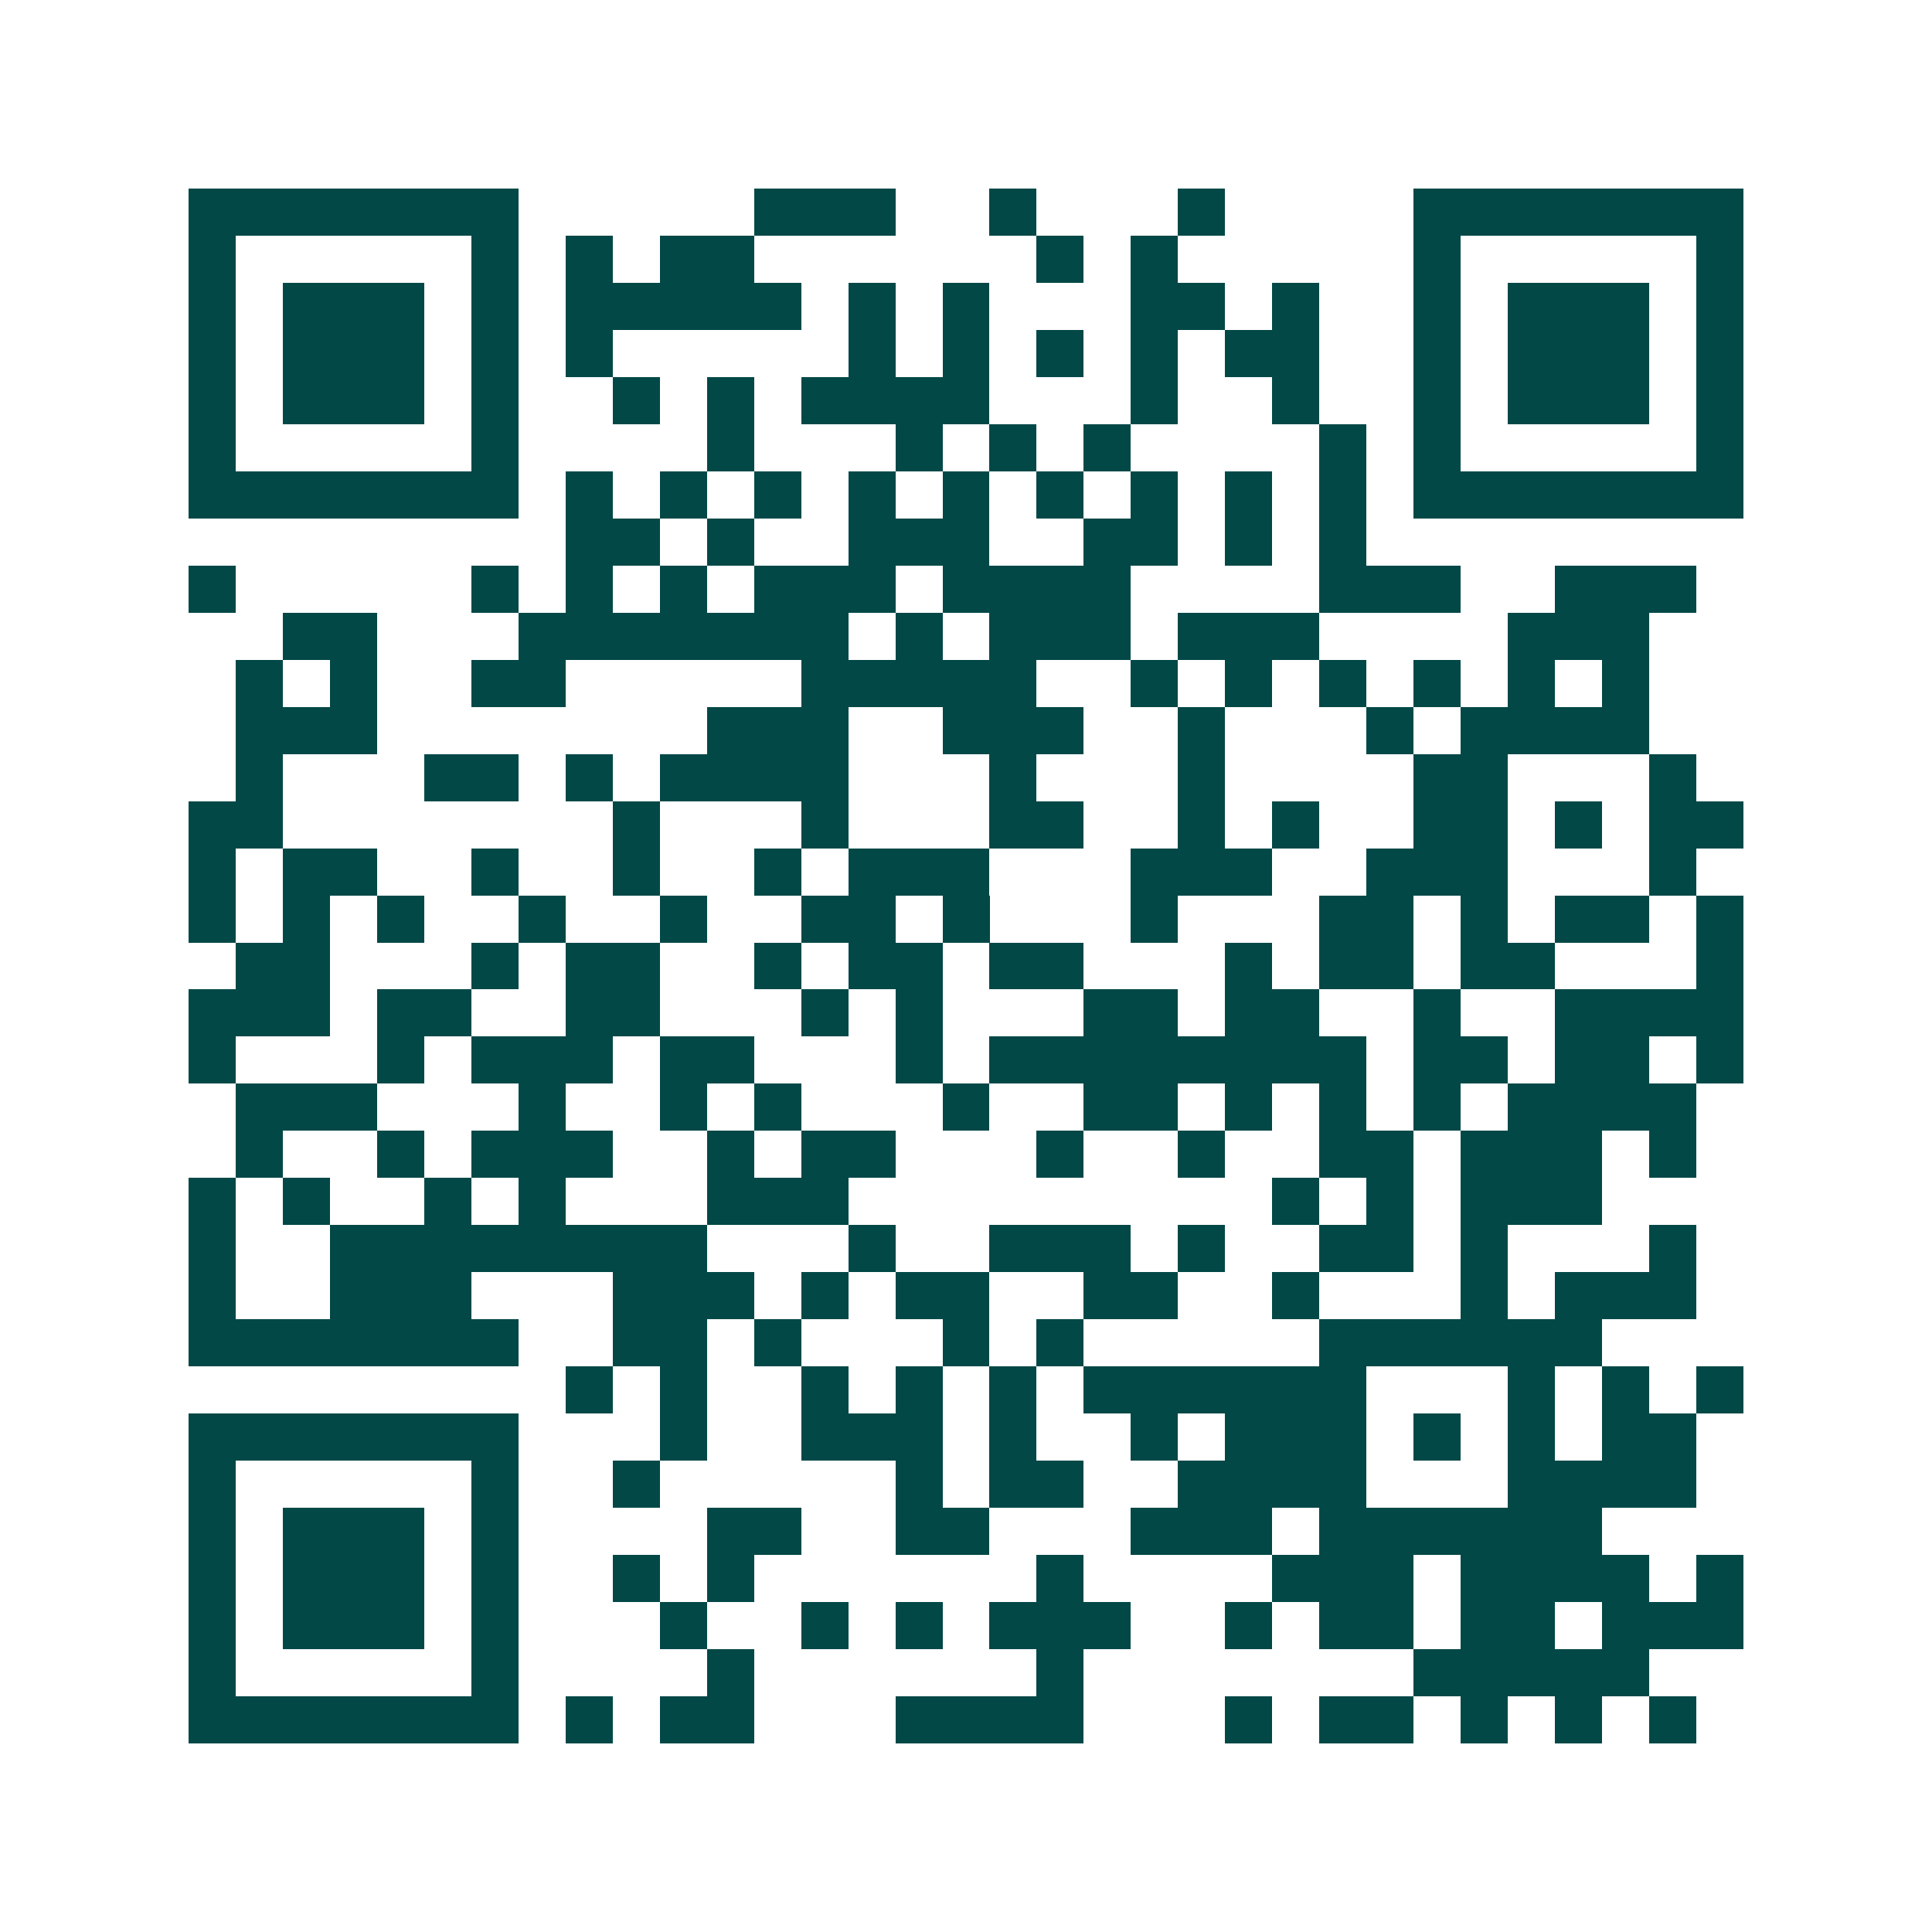 <svg xmlns="http://www.w3.org/2000/svg" width="200" height="200" viewBox="0 0 41 41" shape-rendering="crispEdges"><path fill="#ffffff" d="M0 0h41v41H0z"/><path stroke="#014847" d="M4 4.5h7m5 0h3m2 0h1m3 0h1m4 0h7M4 5.5h1m5 0h1m1 0h1m1 0h2m6 0h1m1 0h1m5 0h1m5 0h1M4 6.5h1m1 0h3m1 0h1m1 0h5m1 0h1m1 0h1m3 0h2m1 0h1m2 0h1m1 0h3m1 0h1M4 7.5h1m1 0h3m1 0h1m1 0h1m5 0h1m1 0h1m1 0h1m1 0h1m1 0h2m2 0h1m1 0h3m1 0h1M4 8.5h1m1 0h3m1 0h1m2 0h1m1 0h1m1 0h4m3 0h1m2 0h1m2 0h1m1 0h3m1 0h1M4 9.5h1m5 0h1m4 0h1m3 0h1m1 0h1m1 0h1m4 0h1m1 0h1m5 0h1M4 10.5h7m1 0h1m1 0h1m1 0h1m1 0h1m1 0h1m1 0h1m1 0h1m1 0h1m1 0h1m1 0h7M12 11.5h2m1 0h1m2 0h3m2 0h2m1 0h1m1 0h1M4 12.5h1m5 0h1m1 0h1m1 0h1m1 0h3m1 0h4m4 0h3m2 0h3M6 13.5h2m3 0h7m1 0h1m1 0h3m1 0h3m4 0h3M5 14.5h1m1 0h1m2 0h2m5 0h5m2 0h1m1 0h1m1 0h1m1 0h1m1 0h1m1 0h1M5 15.5h3m7 0h3m2 0h3m2 0h1m3 0h1m1 0h4M5 16.5h1m3 0h2m1 0h1m1 0h4m3 0h1m3 0h1m4 0h2m3 0h1M4 17.5h2m7 0h1m3 0h1m3 0h2m2 0h1m1 0h1m2 0h2m1 0h1m1 0h2M4 18.5h1m1 0h2m2 0h1m2 0h1m2 0h1m1 0h3m3 0h3m2 0h3m3 0h1M4 19.5h1m1 0h1m1 0h1m2 0h1m2 0h1m2 0h2m1 0h1m3 0h1m3 0h2m1 0h1m1 0h2m1 0h1M5 20.5h2m3 0h1m1 0h2m2 0h1m1 0h2m1 0h2m3 0h1m1 0h2m1 0h2m3 0h1M4 21.5h3m1 0h2m2 0h2m3 0h1m1 0h1m3 0h2m1 0h2m2 0h1m2 0h4M4 22.5h1m3 0h1m1 0h3m1 0h2m3 0h1m1 0h8m1 0h2m1 0h2m1 0h1M5 23.5h3m3 0h1m2 0h1m1 0h1m3 0h1m2 0h2m1 0h1m1 0h1m1 0h1m1 0h4M5 24.5h1m2 0h1m1 0h3m2 0h1m1 0h2m3 0h1m2 0h1m2 0h2m1 0h3m1 0h1M4 25.5h1m1 0h1m2 0h1m1 0h1m3 0h3m9 0h1m1 0h1m1 0h3M4 26.5h1m2 0h8m3 0h1m2 0h3m1 0h1m2 0h2m1 0h1m3 0h1M4 27.5h1m2 0h3m3 0h3m1 0h1m1 0h2m2 0h2m2 0h1m3 0h1m1 0h3M4 28.5h7m2 0h2m1 0h1m3 0h1m1 0h1m5 0h6M12 29.5h1m1 0h1m2 0h1m1 0h1m1 0h1m1 0h6m3 0h1m1 0h1m1 0h1M4 30.5h7m3 0h1m2 0h3m1 0h1m2 0h1m1 0h3m1 0h1m1 0h1m1 0h2M4 31.5h1m5 0h1m2 0h1m5 0h1m1 0h2m2 0h4m3 0h4M4 32.5h1m1 0h3m1 0h1m4 0h2m2 0h2m3 0h3m1 0h6M4 33.5h1m1 0h3m1 0h1m2 0h1m1 0h1m6 0h1m4 0h3m1 0h4m1 0h1M4 34.5h1m1 0h3m1 0h1m3 0h1m2 0h1m1 0h1m1 0h3m2 0h1m1 0h2m1 0h2m1 0h3M4 35.5h1m5 0h1m4 0h1m6 0h1m7 0h5M4 36.5h7m1 0h1m1 0h2m3 0h4m3 0h1m1 0h2m1 0h1m1 0h1m1 0h1"/></svg>
